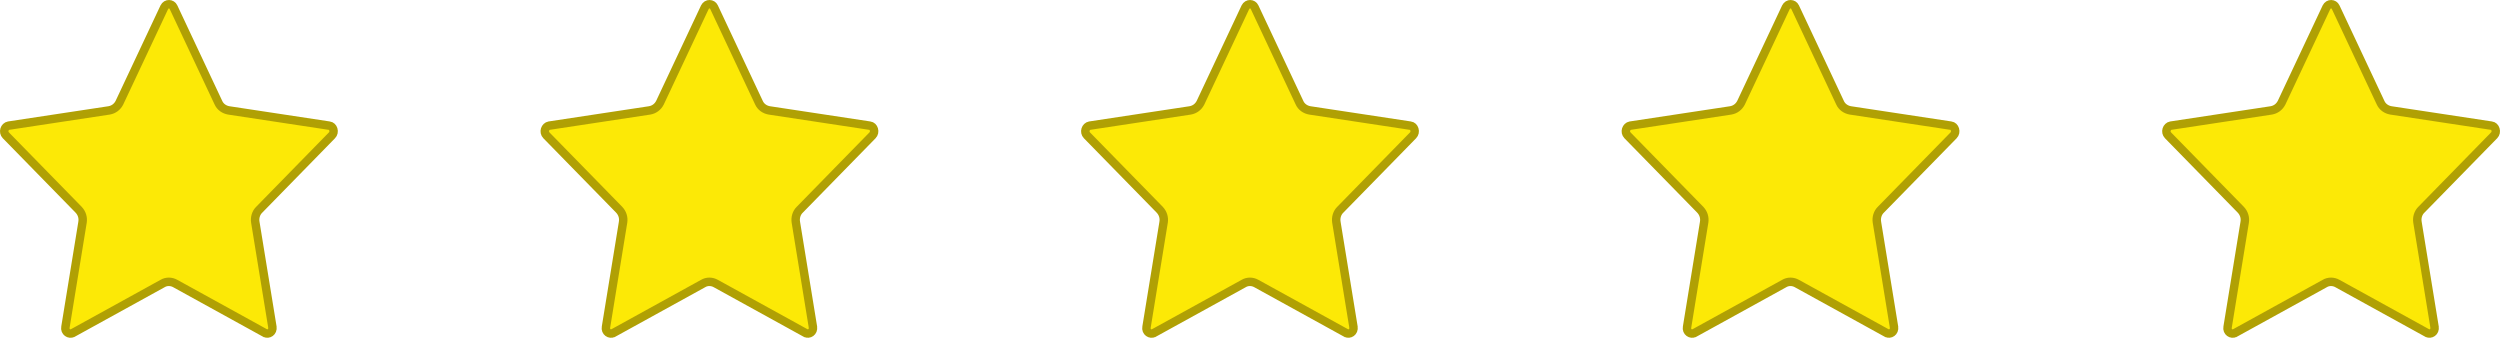 <svg width="296" height="40" viewBox="0 0 296 40" fill="none" xmlns="http://www.w3.org/2000/svg">
<path d="M20.542 0.85L20.542 0.85L20.544 0.854L25.856 12.15C26.087 12.674 26.576 12.983 27.071 13.069L27.071 13.069L27.082 13.071L38.98 14.876L38.98 14.876L38.986 14.876C39.213 14.908 39.393 15.075 39.467 15.321C39.542 15.569 39.49 15.837 39.305 16.022L39.301 16.026L30.702 24.82C30.3 25.202 30.144 25.783 30.227 26.3L30.227 26.302L32.25 38.711C32.25 38.711 32.25 38.711 32.25 38.712C32.345 39.316 31.777 39.641 31.383 39.428C31.383 39.428 31.382 39.428 31.382 39.428L20.758 33.574C20.285 33.305 19.702 33.291 19.234 33.578L8.618 39.428C8.618 39.428 8.617 39.428 8.617 39.428C8.203 39.652 7.639 39.295 7.748 38.726L7.748 38.726L7.75 38.713L9.773 26.302L9.773 26.3C9.859 25.762 9.686 25.227 9.309 24.832L9.309 24.832L9.305 24.827L0.698 16.026L0.698 16.026L0.695 16.022C0.307 15.635 0.537 14.964 1.026 14.875L12.918 13.071L12.918 13.071L12.929 13.069C13.451 12.978 13.882 12.655 14.132 12.174L14.137 12.165L14.141 12.156L19.454 0.859C19.701 0.365 20.335 0.399 20.542 0.85Z" fill="#FCE906" stroke="#B0A004"/>
<path d="M84.542 0.85L84.542 0.85L84.544 0.854L89.856 12.15C90.087 12.674 90.576 12.983 91.071 13.069L91.071 13.069L91.082 13.071L102.98 14.876L102.98 14.876L102.986 14.876C103.213 14.908 103.393 15.075 103.467 15.321C103.542 15.569 103.49 15.837 103.305 16.022L103.302 16.026L94.702 24.82C94.3 25.202 94.144 25.783 94.227 26.3L94.227 26.302L96.25 38.711C96.25 38.711 96.25 38.711 96.25 38.712C96.345 39.316 95.777 39.641 95.383 39.428C95.383 39.428 95.382 39.428 95.382 39.428L84.758 33.574C84.285 33.305 83.702 33.291 83.234 33.578L72.618 39.428C72.618 39.428 72.617 39.428 72.617 39.428C72.203 39.652 71.639 39.295 71.748 38.726L71.748 38.726L71.75 38.713L73.773 26.302L73.773 26.3C73.859 25.762 73.686 25.227 73.309 24.832L73.309 24.832L73.305 24.827L64.698 16.026L64.698 16.026L64.695 16.022C64.307 15.635 64.537 14.964 65.026 14.875L76.918 13.071L76.918 13.071L76.929 13.069C77.451 12.978 77.882 12.655 78.132 12.174L78.137 12.165L78.141 12.156L83.454 0.859C83.701 0.365 84.335 0.399 84.542 0.85Z" fill="#FCE906" stroke="#B0A004"/>
<path d="M148.542 0.85L148.542 0.85L148.544 0.854L153.856 12.15C154.087 12.674 154.576 12.983 155.071 13.069L155.071 13.069L155.082 13.071L166.98 14.876L166.98 14.876L166.986 14.876C167.213 14.908 167.393 15.075 167.467 15.321C167.542 15.569 167.49 15.837 167.305 16.022L167.302 16.026L158.702 24.82C158.3 25.202 158.144 25.783 158.227 26.3L158.227 26.302L160.25 38.711C160.25 38.711 160.25 38.711 160.25 38.712C160.345 39.316 159.777 39.641 159.383 39.428C159.383 39.428 159.382 39.428 159.382 39.428L148.758 33.574C148.285 33.305 147.702 33.291 147.234 33.578L136.618 39.428C136.618 39.428 136.617 39.428 136.617 39.428C136.203 39.652 135.639 39.295 135.748 38.726L135.748 38.726L135.75 38.713L137.773 26.302L137.773 26.3C137.859 25.762 137.686 25.227 137.309 24.832L137.309 24.832L137.305 24.827L128.698 16.026L128.698 16.026L128.695 16.022C128.307 15.635 128.537 14.964 129.026 14.875L140.918 13.071L140.918 13.071L140.929 13.069C141.451 12.978 141.882 12.655 142.132 12.174L142.137 12.165L142.141 12.156L147.454 0.859C147.701 0.365 148.335 0.399 148.542 0.85Z" fill="#FCE906" stroke="#B0A004"/>
<path d="M212.542 0.85L212.542 0.85L212.544 0.854L217.856 12.15C218.087 12.674 218.576 12.983 219.071 13.069L219.071 13.069L219.082 13.071L230.98 14.876L230.98 14.876L230.986 14.876C231.213 14.908 231.393 15.075 231.467 15.321C231.542 15.569 231.49 15.837 231.305 16.022L231.302 16.026L222.702 24.82C222.3 25.202 222.144 25.783 222.227 26.3L222.227 26.302L224.25 38.711C224.25 38.711 224.25 38.711 224.25 38.712C224.345 39.316 223.777 39.641 223.383 39.428C223.383 39.428 223.382 39.428 223.382 39.428L212.758 33.574C212.285 33.305 211.702 33.291 211.234 33.578L200.618 39.428C200.618 39.428 200.617 39.428 200.617 39.428C200.203 39.652 199.639 39.295 199.748 38.726L199.748 38.726L199.75 38.713L201.773 26.302L201.773 26.3C201.859 25.762 201.686 25.227 201.309 24.832L201.309 24.832L201.305 24.827L192.698 16.026L192.698 16.026L192.695 16.022C192.307 15.635 192.537 14.964 193.026 14.875L204.918 13.071L204.918 13.071L204.929 13.069C205.451 12.978 205.882 12.655 206.132 12.174L206.137 12.165L206.141 12.156L211.454 0.859C211.701 0.365 212.335 0.399 212.542 0.85Z" fill="#FCE906" stroke="#B0A004"/>
<path d="M276.542 0.85L276.542 0.85L276.544 0.854L281.856 12.15C282.087 12.674 282.576 12.983 283.071 13.069L283.071 13.069L283.082 13.071L294.98 14.876L294.98 14.876L294.986 14.876C295.213 14.908 295.393 15.075 295.467 15.321C295.542 15.569 295.49 15.837 295.305 16.022L295.302 16.026L286.702 24.82C286.3 25.202 286.144 25.783 286.227 26.3L286.227 26.302L288.25 38.711C288.25 38.711 288.25 38.711 288.25 38.712C288.345 39.316 287.777 39.641 287.383 39.428C287.383 39.428 287.382 39.428 287.382 39.428L276.758 33.574C276.285 33.305 275.702 33.291 275.234 33.578L264.618 39.428C264.618 39.428 264.617 39.428 264.617 39.428C264.203 39.652 263.639 39.295 263.748 38.726L263.748 38.726L263.75 38.713L265.773 26.302L265.773 26.3C265.859 25.762 265.686 25.227 265.309 24.832L265.309 24.832L265.305 24.827L256.698 16.026L256.698 16.026L256.695 16.022C256.307 15.635 256.537 14.964 257.026 14.875L268.918 13.071L268.918 13.071L268.929 13.069C269.451 12.978 269.882 12.655 270.132 12.174L270.137 12.165L270.141 12.156L275.454 0.859C275.701 0.365 276.335 0.399 276.542 0.85Z" fill="#FCE906" stroke="#B0A004"/>
</svg>
